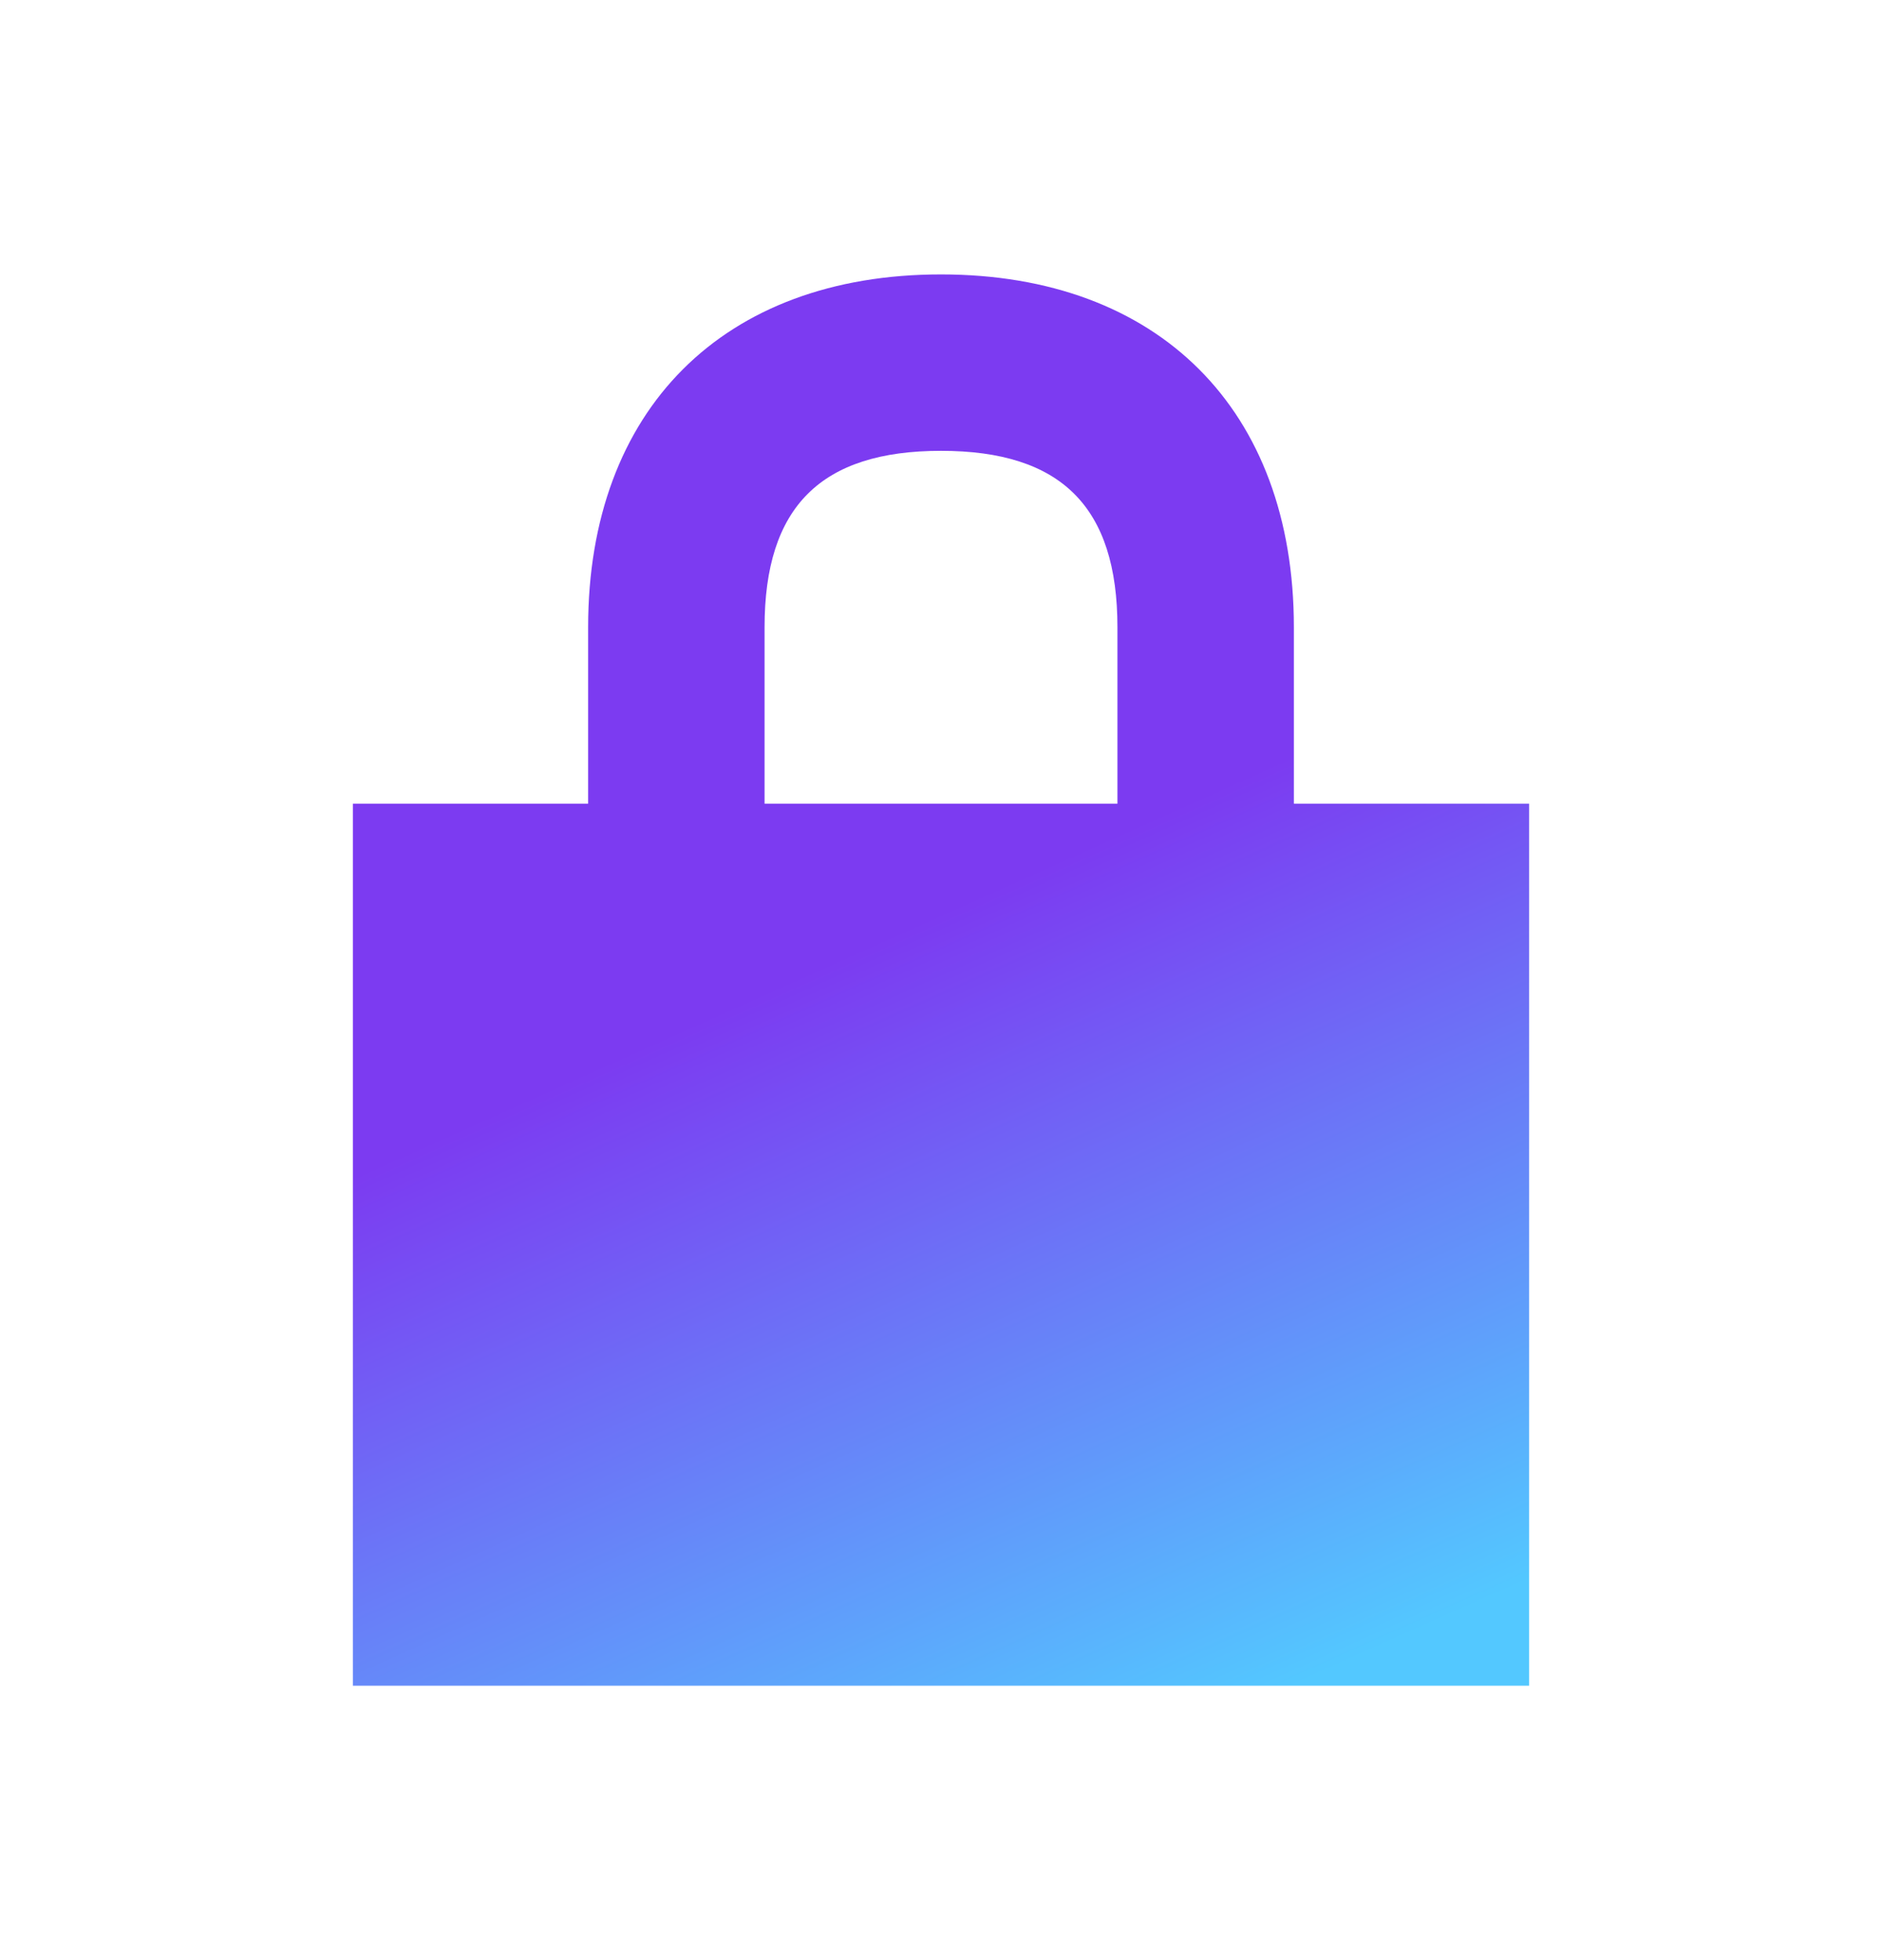 <svg xmlns="http://www.w3.org/2000/svg" width="24" height="25" fill="none"><path fill="url(#a)" d="M16.5 10.25V8c0-2.775-1.725-4.5-4.5-4.5S7.5 5.225 7.5 8v2.25h-3V21.5h15V10.25h-3zM9.75 8c0-1.534.716-2.25 2.25-2.25s2.25.716 2.25 2.25v2.25h-4.5V8z"/><defs><linearGradient id="a" x1="10.091" x2="14.526" y1="12.5" y2="22.391" gradientUnits="userSpaceOnUse"><stop stop-color="#7C3BF1"/><stop offset="1" stop-color="#53C8FF"/></linearGradient></defs></svg>